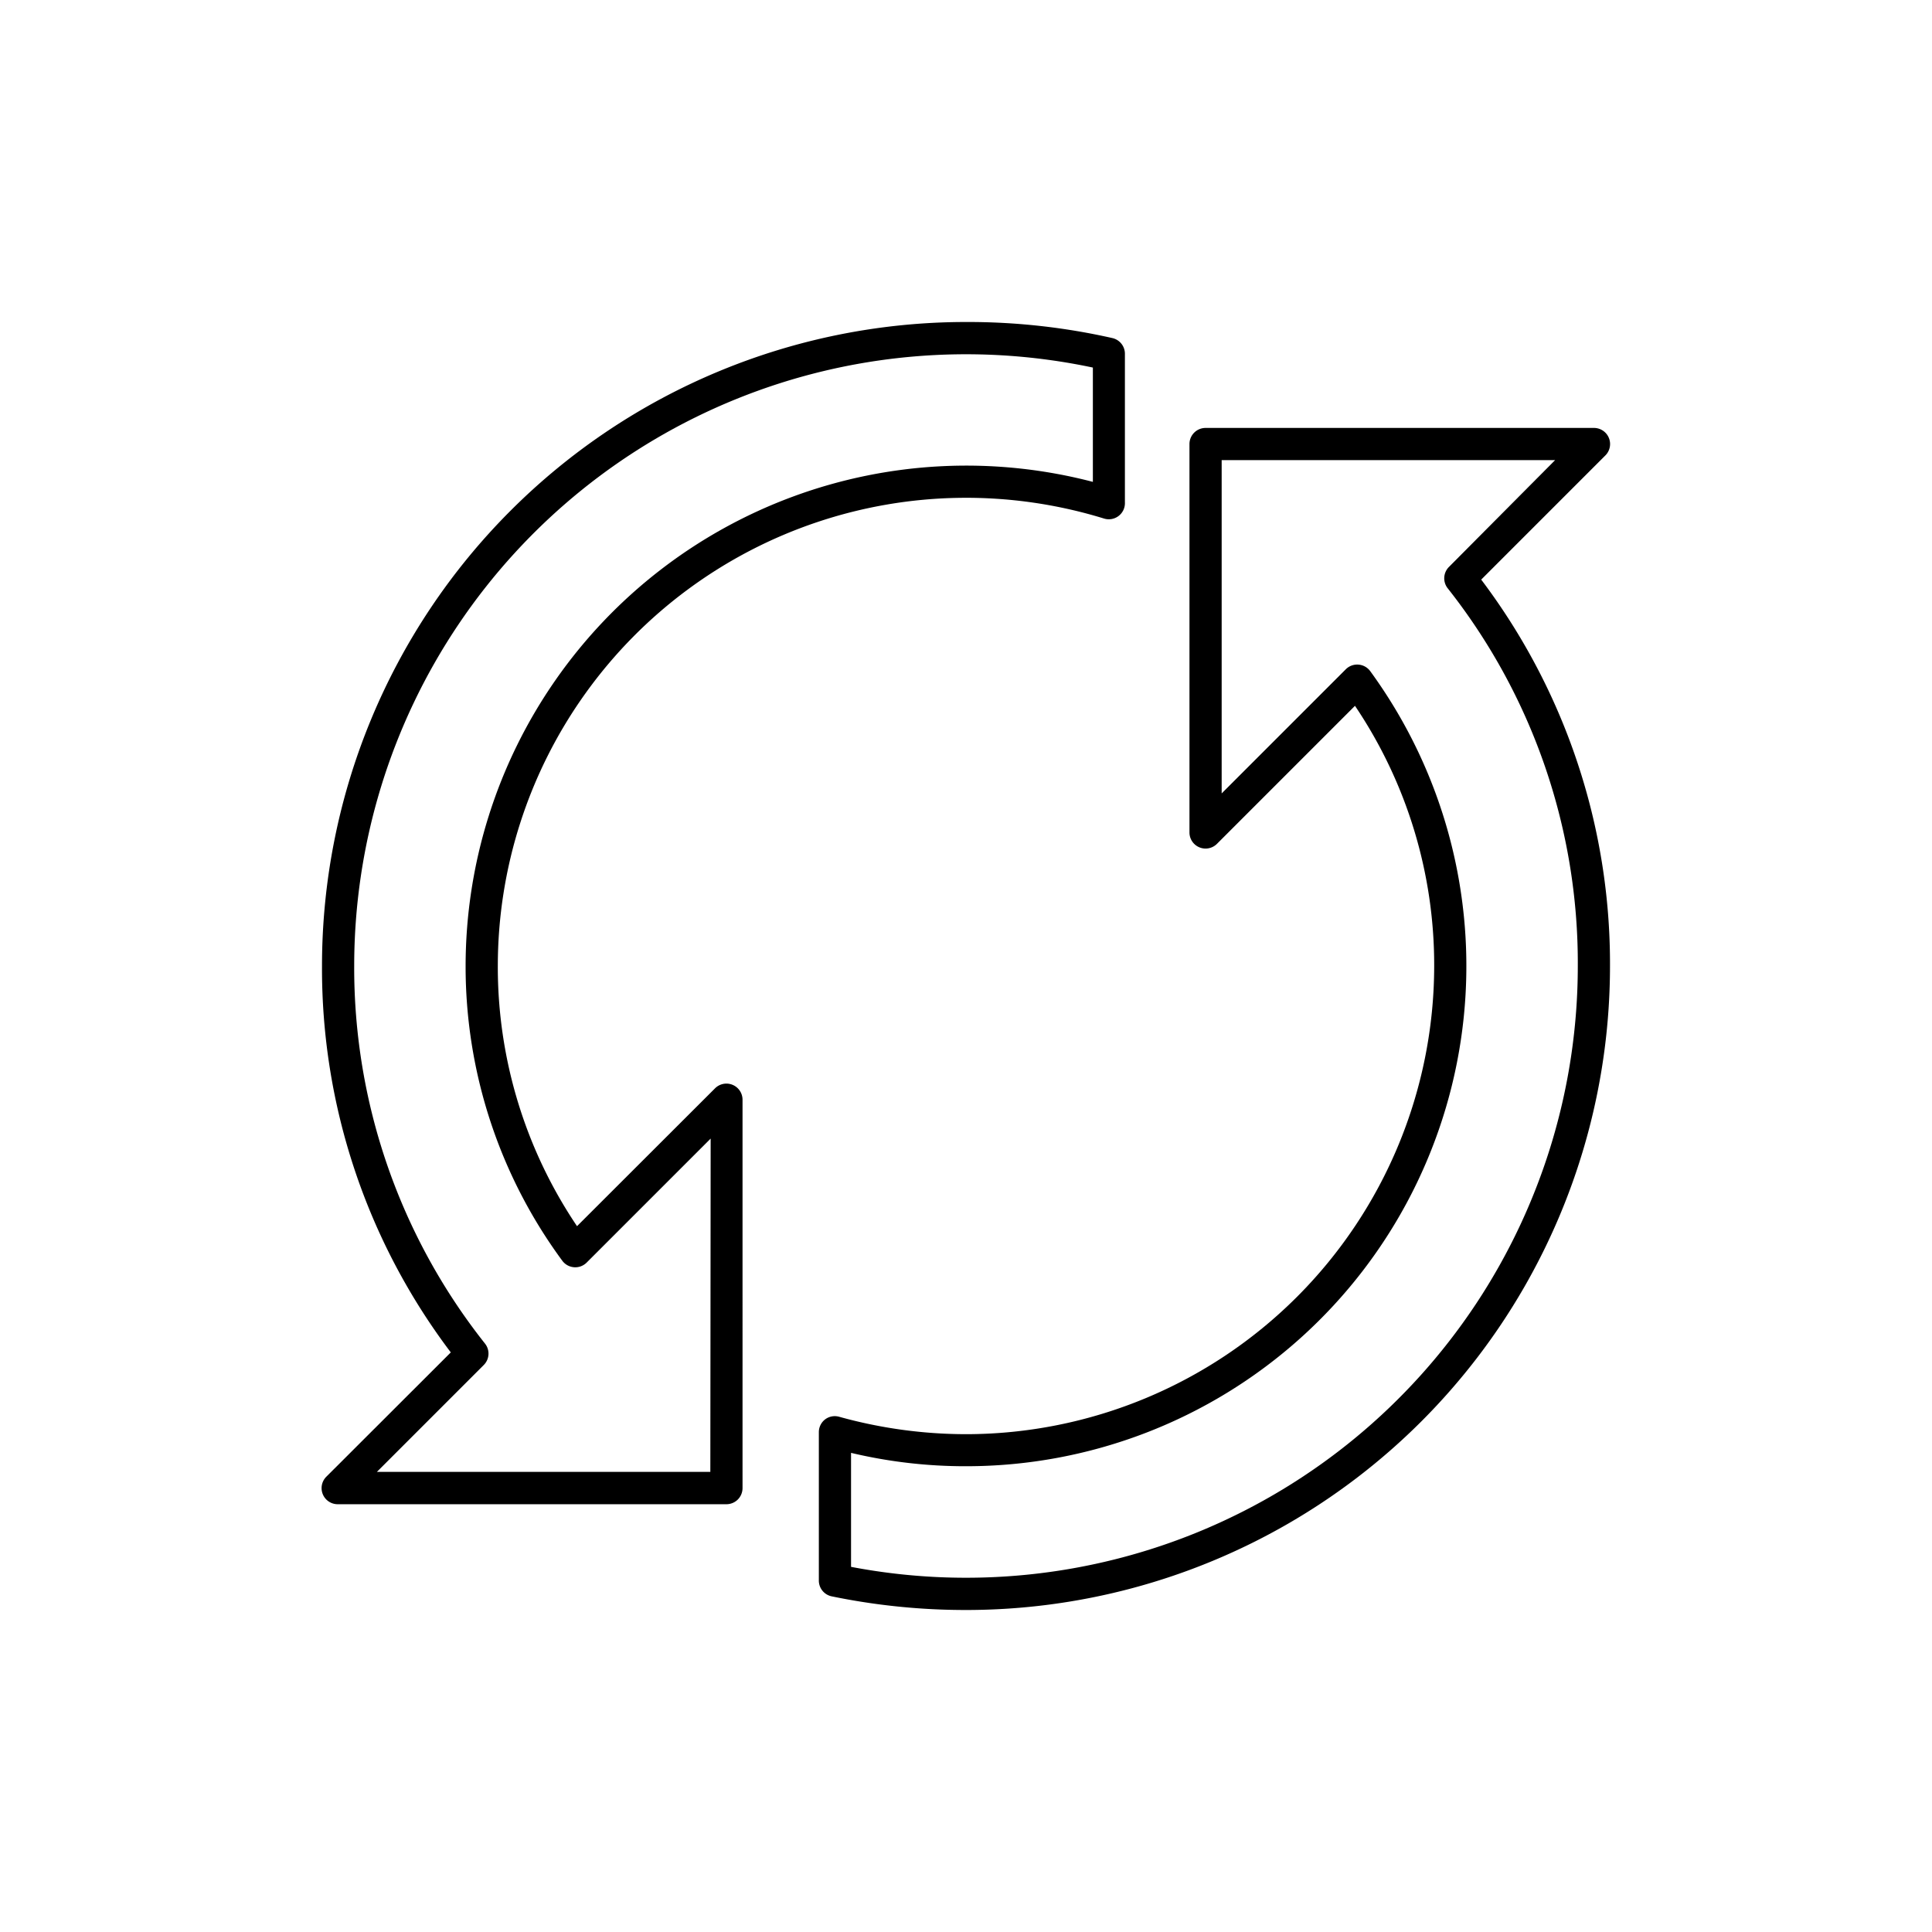<svg id="Layer_1" data-name="Layer 1" xmlns="http://www.w3.org/2000/svg" viewBox="0 0 120 120"><title>ICON_</title><path d="M98,60A38,38,0,0,1,52.86,97.32V90.24a30.69,30.69,0,0,0,7.14.83A31.07,31.07,0,0,0,85.11,41.69a1,1,0,0,0-.74-.41,1,1,0,0,0-.78.29l-7.71,7.71V28.58H96.59L90,35.21a1,1,0,0,0-.08,1.33A37.56,37.56,0,0,1,98,60Zm1.71-31.71a1,1,0,0,0,.22-1.09,1,1,0,0,0-.93-.62H74.88a1,1,0,0,0-1,1V51.7a1,1,0,0,0,1.71.71l8.57-8.57A28.8,28.8,0,0,1,89.08,60,29.11,29.11,0,0,1,60,89.08,29.53,29.53,0,0,1,52.13,88a1,1,0,0,0-.88.16,1,1,0,0,0-.39.8v9.19a1,1,0,0,0,.79,1A41.1,41.1,0,0,0,60,100a40,40,0,0,0,40-40,39.57,39.57,0,0,0-8-24Z"/><path d="M44.12,91.42H23.41l6.64-6.64a1,1,0,0,0,.08-1.32A37.58,37.58,0,0,1,22,60,38,38,0,0,1,67.88,22.83v7.1A31.1,31.1,0,0,0,28.92,60a30.82,30.82,0,0,0,6,18.3,1,1,0,0,0,.73.41,1,1,0,0,0,.79-.29l7.7-7.7Zm2,1V68.3a1,1,0,0,0-.62-.92,1,1,0,0,0-1.09.22l-8.57,8.56A28.8,28.8,0,0,1,30.92,60,29.09,29.09,0,0,1,68.58,32.21a1,1,0,0,0,1.29-1V22a1,1,0,0,0-.77-1A40.66,40.66,0,0,0,60,20,40,40,0,0,0,20,60a39.51,39.51,0,0,0,8,24l-7.73,7.72a1,1,0,0,0-.22,1.09,1,1,0,0,0,.93.62H45.12a1,1,0,0,0,1-1Z"/></svg>